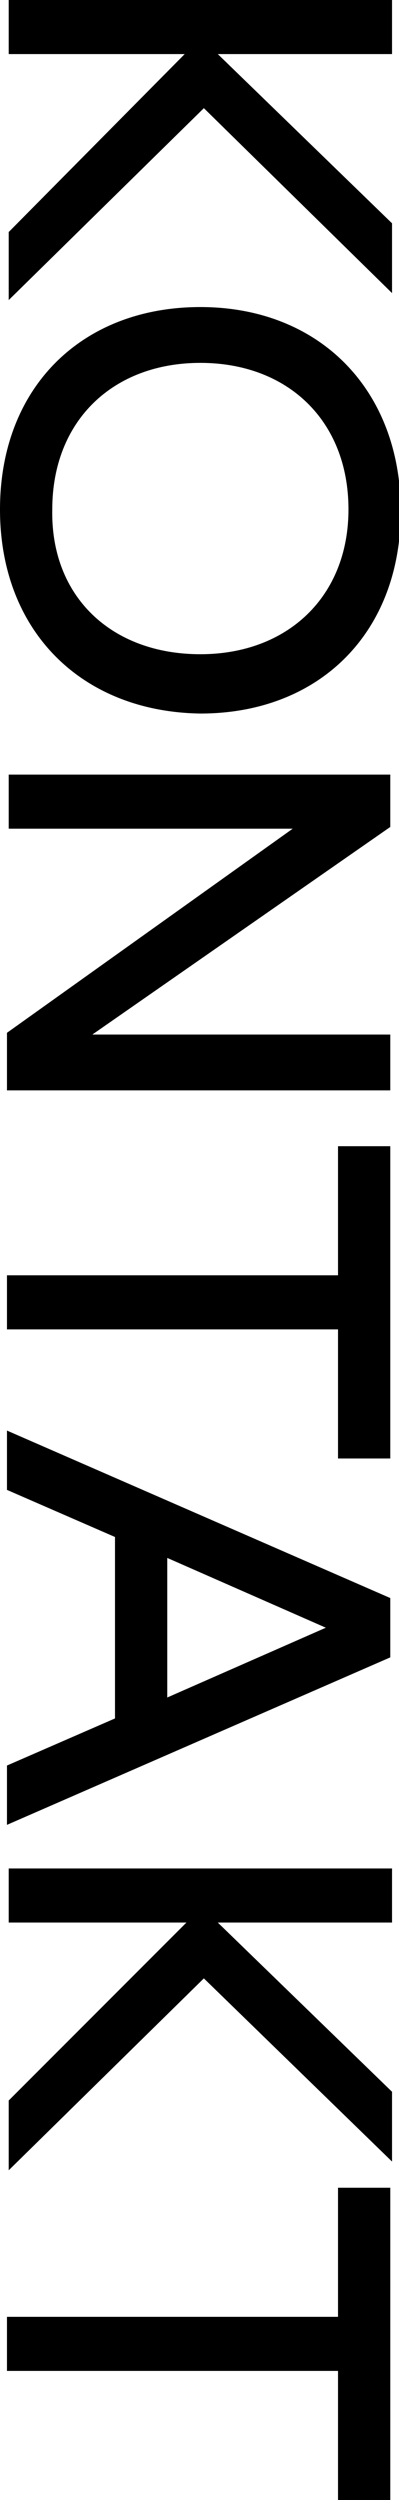 <?xml version="1.0" encoding="utf-8"?>
<!-- Generator: Adobe Illustrator 26.1.0, SVG Export Plug-In . SVG Version: 6.00 Build 0)  -->
<svg version="1.1" id="Layer_1" xmlns="http://www.w3.org/2000/svg" xmlns:xlink="http://www.w3.org/1999/xlink" x="0px" y="0px"
	 viewBox="0 0 22.9 143.3" style="enable-background:new 0 0 22.9 143.3;" xml:space="preserve">
<g>
	<path d="M0.5,13.3L10.6,3.1H0.5V0h22v3.1h-10l10,9.7v4L11.7,6.2l-11.2,11V13.3z"/>
	<path d="M11.5,17.6c6.8,0,11.5,4.7,11.5,11.7c0,7-4.7,11.6-11.5,11.6C4.7,40.8,0,36.2,0,29.2C0,22.2,4.7,17.6,11.5,17.6z
		 M11.5,37.5c5,0,8.5-3.3,8.5-8.3c0-5.1-3.5-8.4-8.5-8.4c-5,0-8.5,3.3-8.5,8.4C2.9,34.2,6.4,37.5,11.5,37.5z"/>
	<path d="M22.4,44.3v3.1L5.3,59.3h17.1v3.2h-22v-3.3l16.4-11.7H0.5v-3.1H22.4z"/>
	<path d="M19.4,76.2h-19v-3.1h19v-7.4h3v17.9l-3,0V76.2z"/>
	<path d="M22.4,91.6V95l-22,9.6v-3.4l6.2-2.7V88.1l-6.2-2.7V82L22.4,91.6z M9.6,97.3l9.1-4l-9.1-4V97.3z"/>
	<path d="M0.5,120.4l10.2-10.2H0.5v-3.1h22v3.1h-10l10,9.7v4l-10.8-10.5l-11.2,11V120.4z"/>
	<path d="M19.4,135.9h-19v-3.1h19v-7.4h3v17.9l-3,0V135.9z"/>
</g>
</svg>
